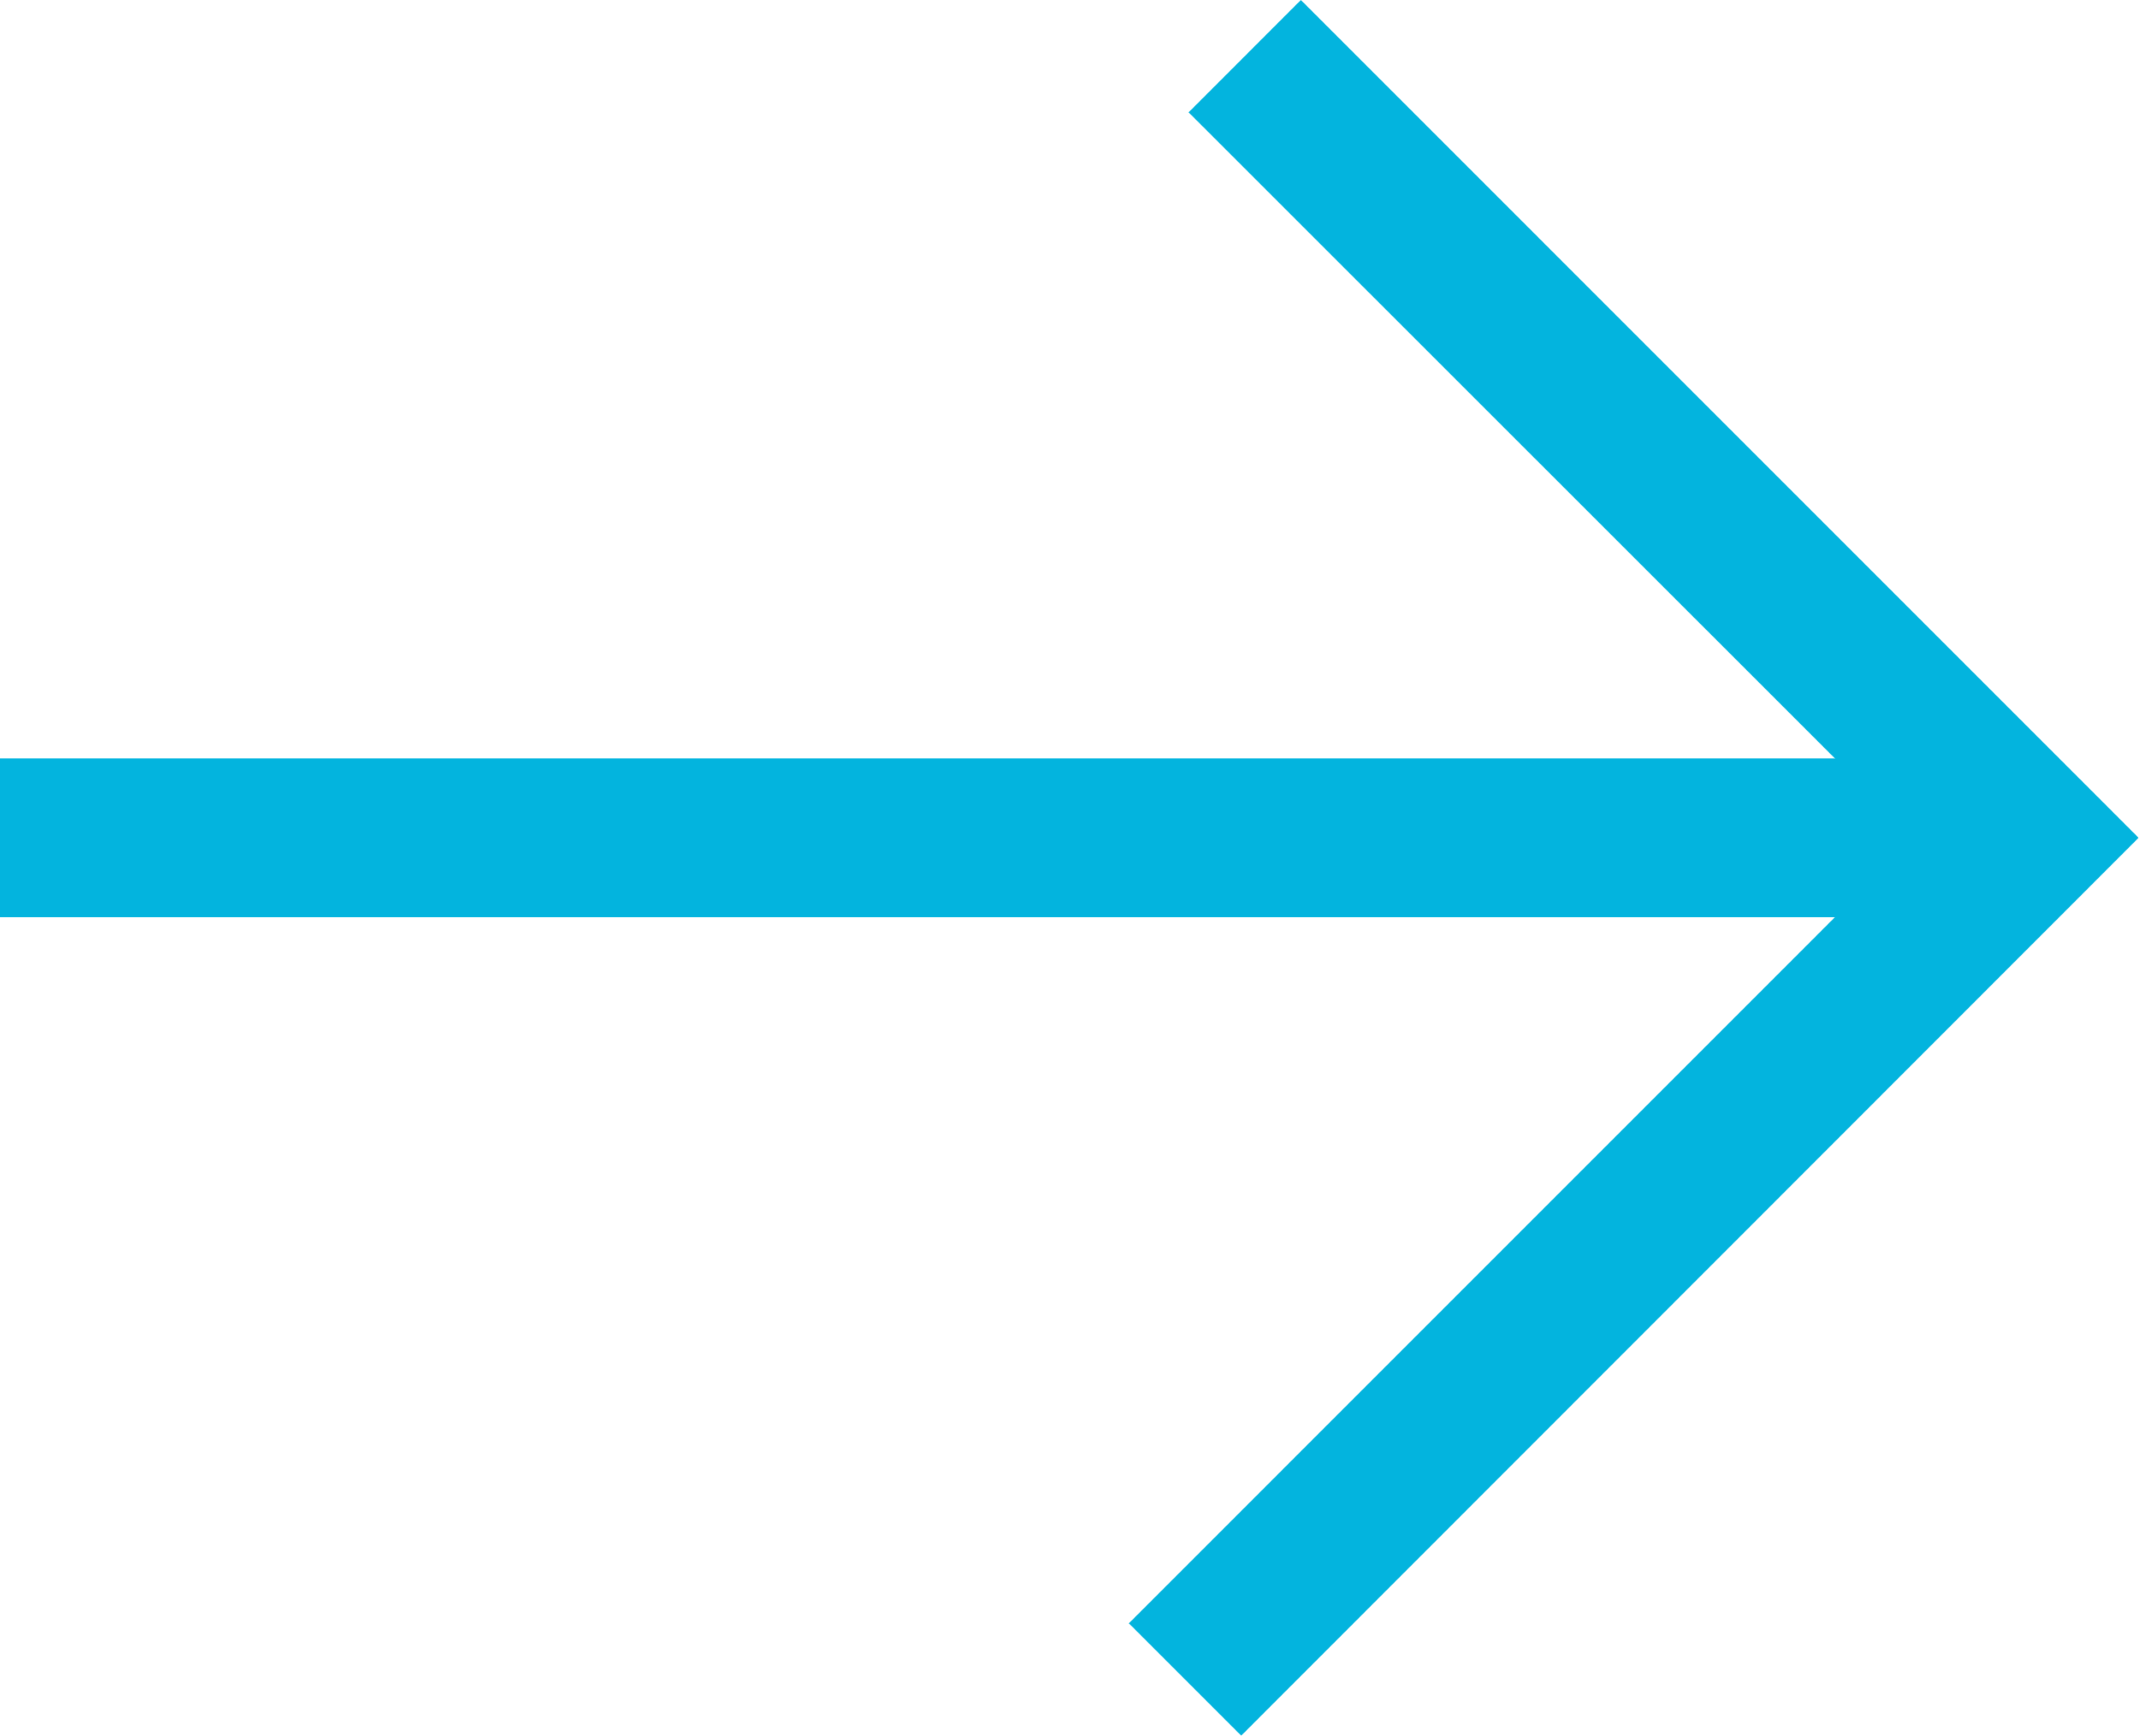 <svg id="Group_156" data-name="Group 156" xmlns="http://www.w3.org/2000/svg" width="25.705" height="20.858" viewBox="0 0 25.705 20.858">
  <path id="Path_48" data-name="Path 48" d="M15.633,0,14.284,1.35l8.721,8.718-9.439,9.44,1.35,1.35L25.7,10.068Z" fill="#03b4de"/>
  <rect id="Rectangle_178" data-name="Rectangle 178" width="24.355" height="1.909" transform="translate(0 9.114)" fill="#03b4de"/>
</svg>
